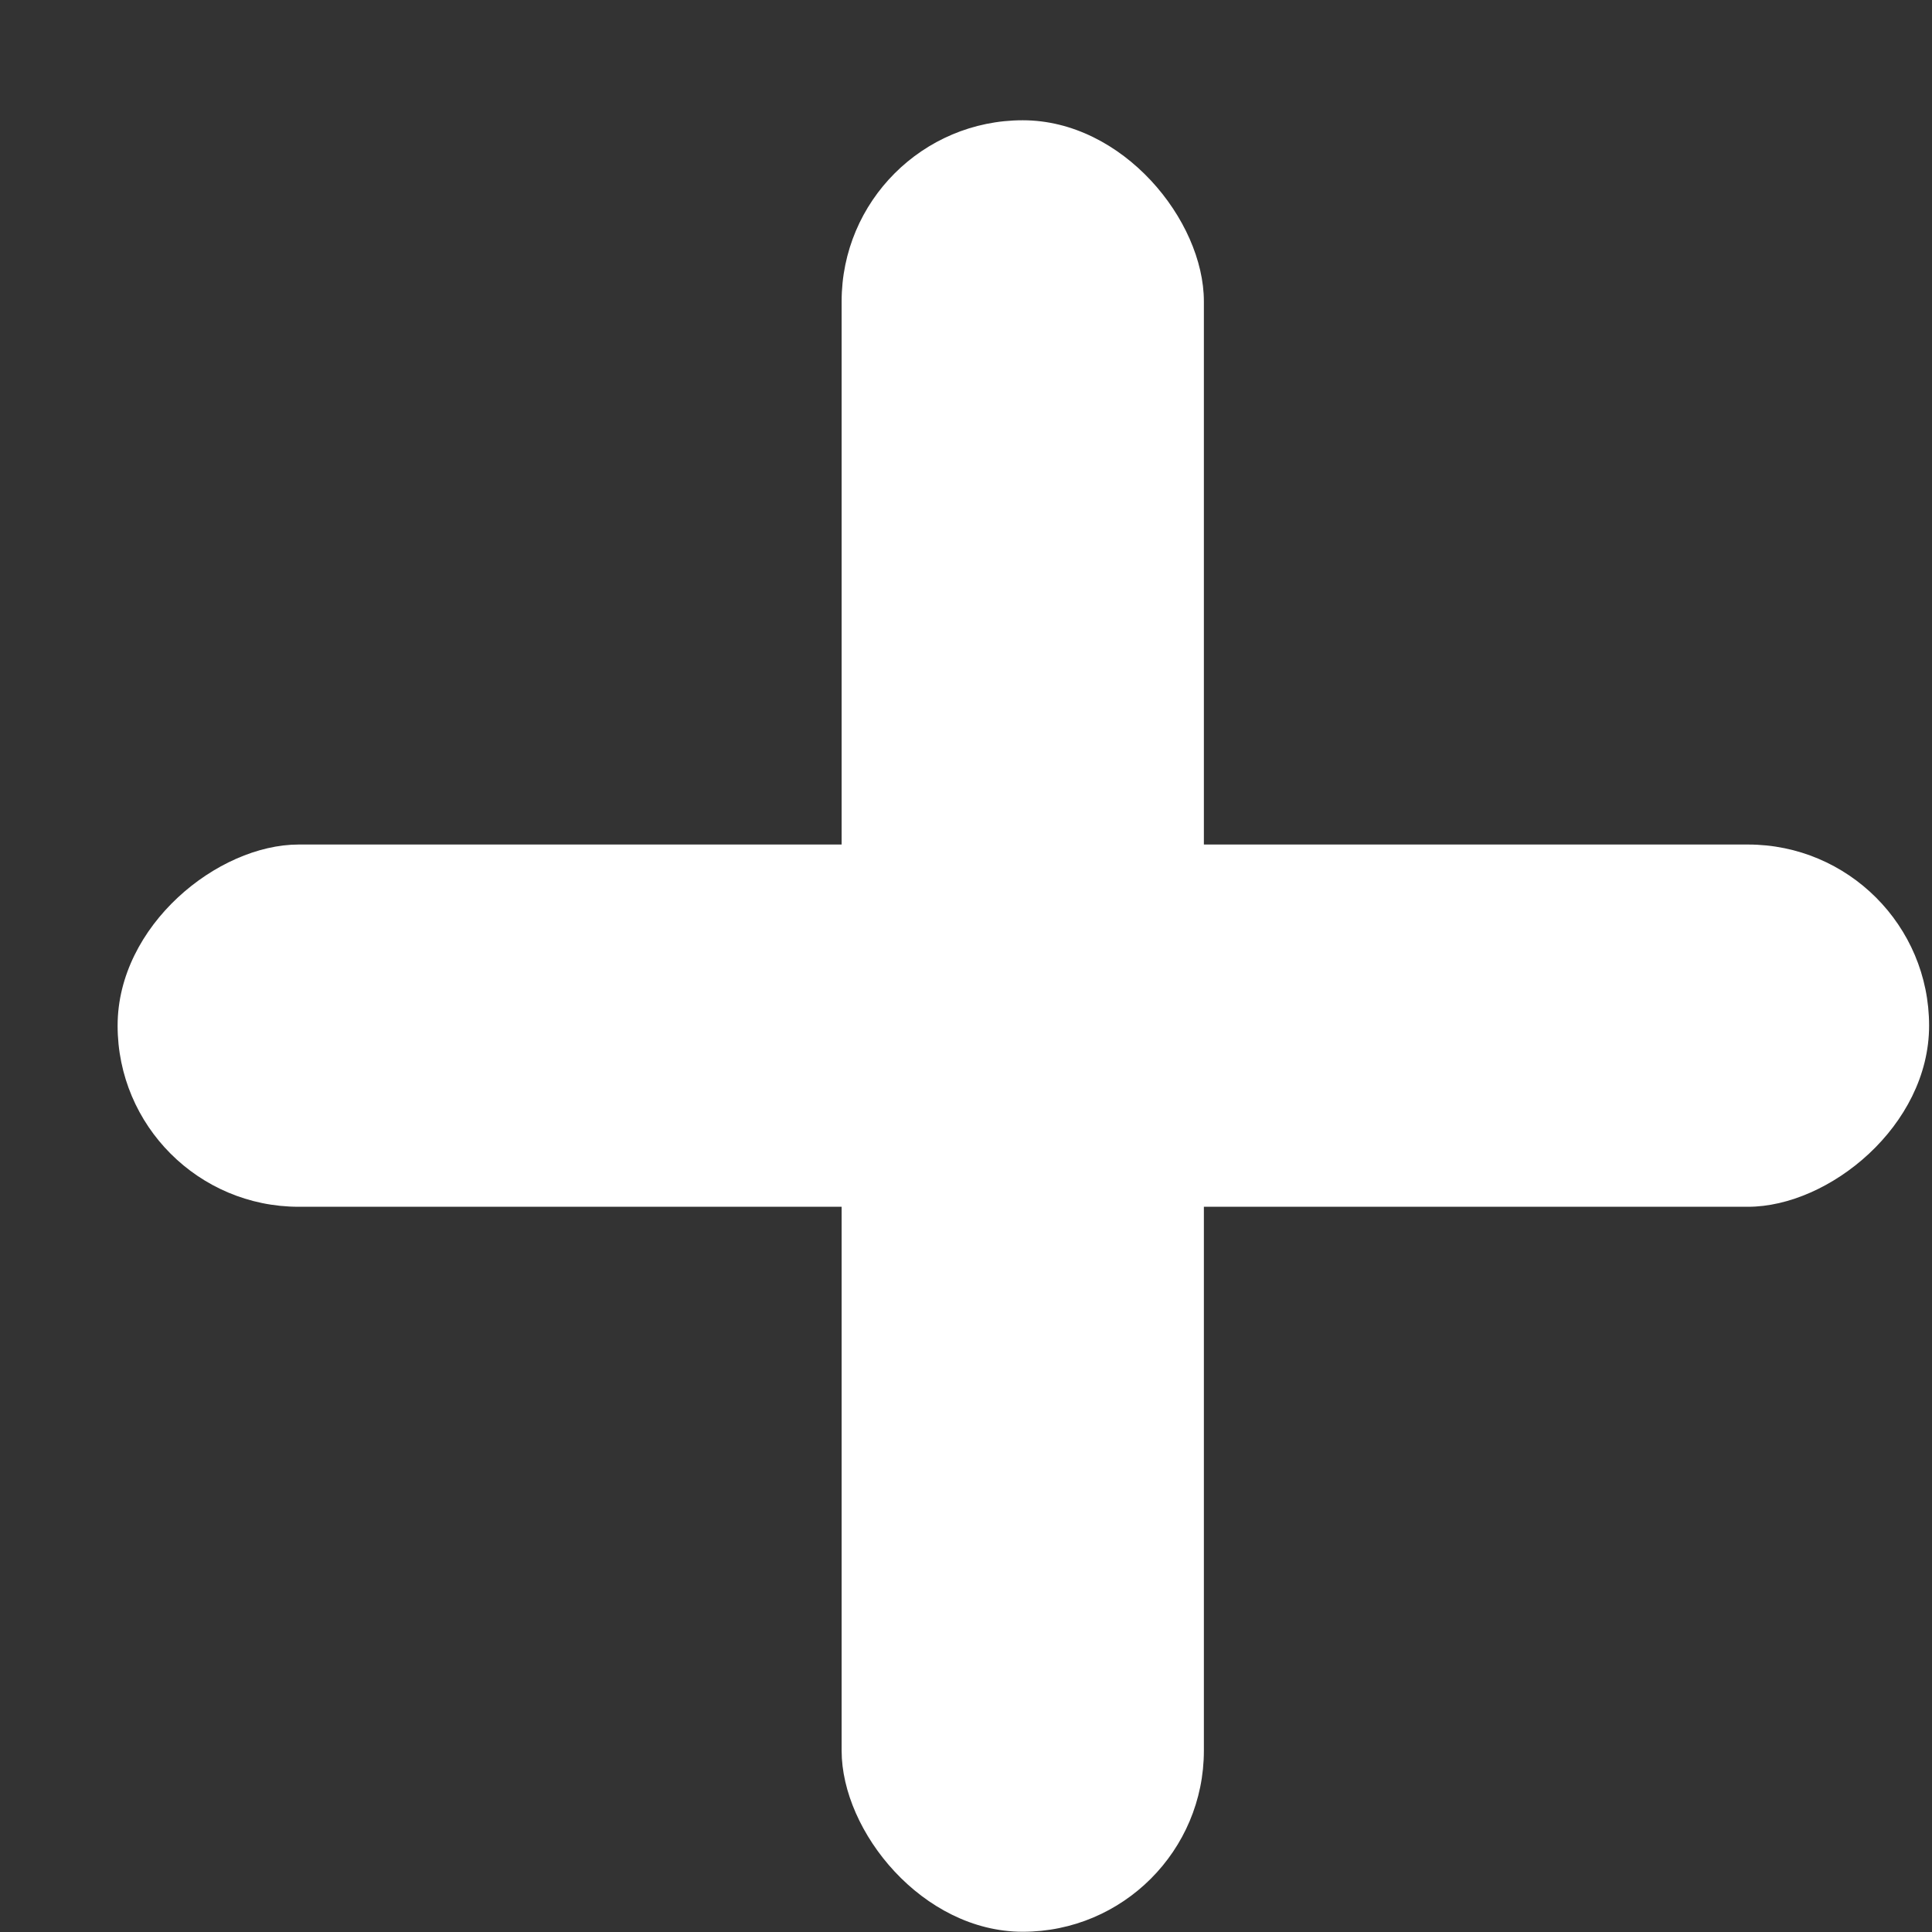 <?xml version="1.0" encoding="UTF-8"?> <svg xmlns="http://www.w3.org/2000/svg" width="8" height="8" viewBox="0 0 8 8" fill="none"><rect x="0" y="0" width="8" height="8" fill="#333333" stroke="none"/> <rect x="3.485" y="0.498" width="1.5" height="7.501" rx="0.75" fill="white"></rect> <rect x="0.487" y="4.997" width="1.5" height="7.501" rx="0.75" transform="rotate(-90 0.487 4.997)" fill="white"></rect> </svg> 